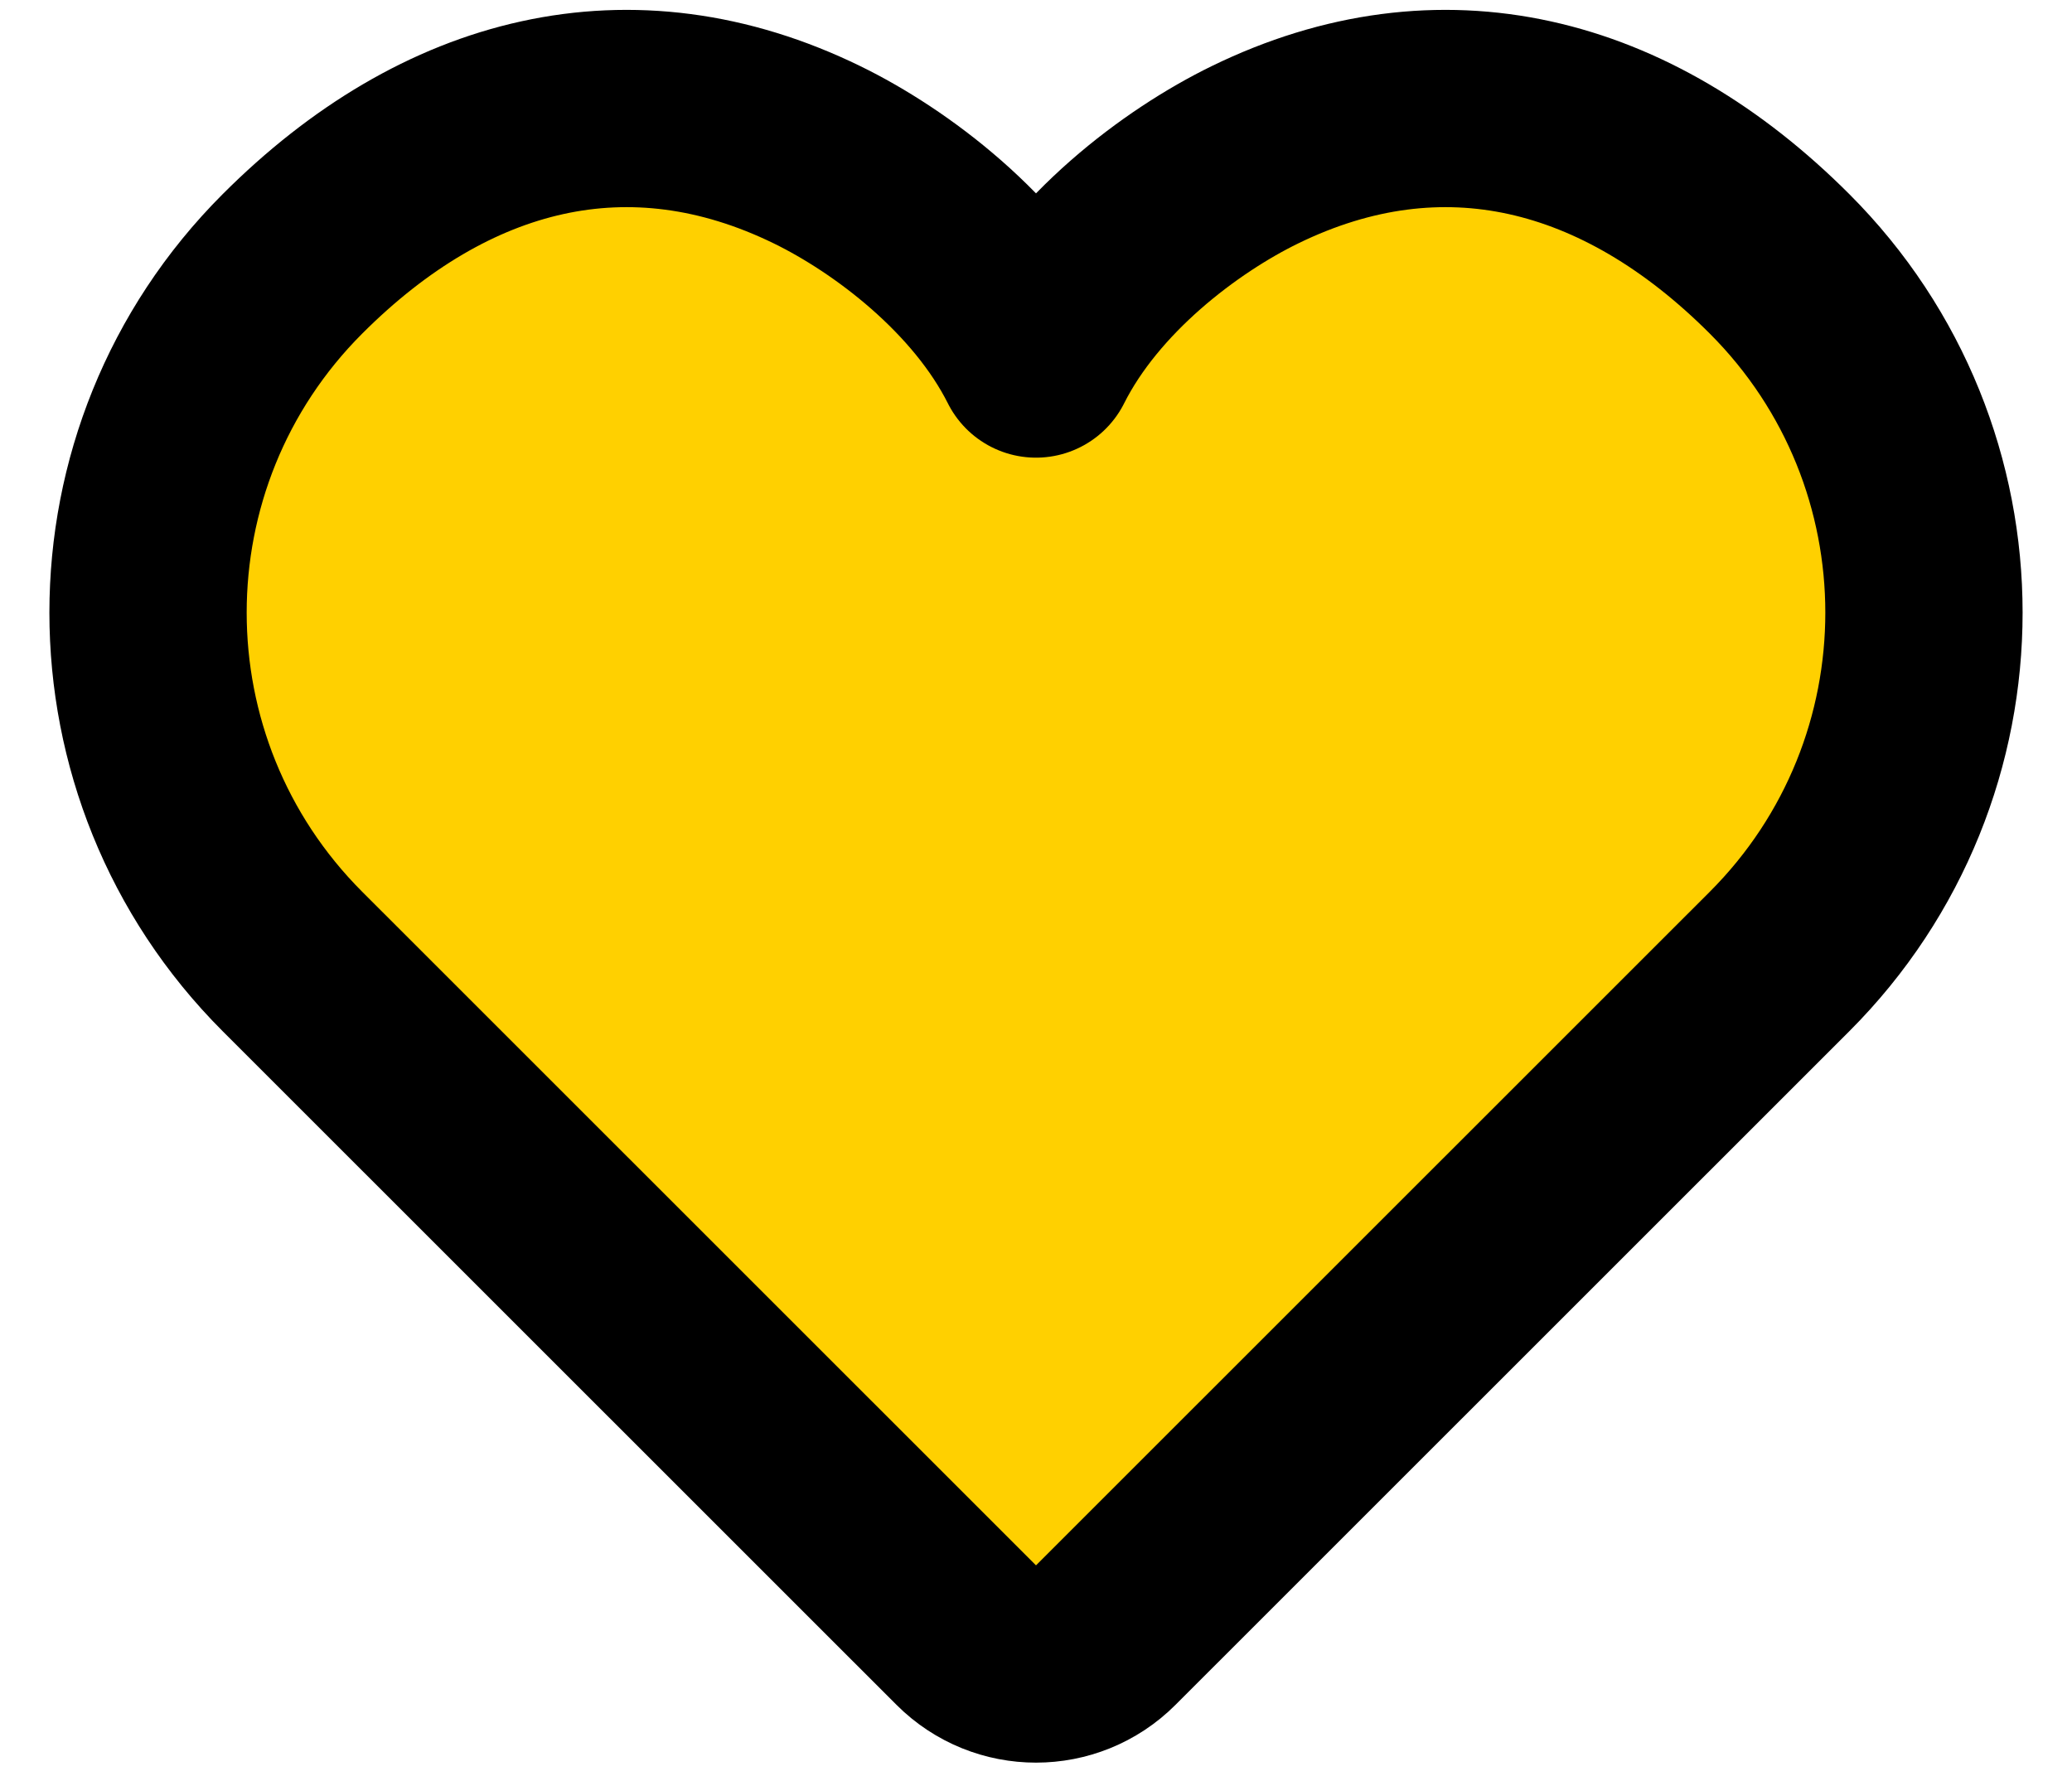 <?xml version="1.0" encoding="UTF-8"?>
<svg width="14px" height="12px" viewBox="0 0 14 12" version="1.1" xmlns="http://www.w3.org/2000/svg" xmlns:xlink="http://www.w3.org/1999/xlink">
    <title>路径</title>
    <g id="页面-1" stroke="none" stroke-width="1" fill="none" fill-rule="evenodd" stroke-linecap="round" stroke-linejoin="round">
        <g id="已收藏" transform="translate(-593, -882)" fill="#FFD000" stroke="#000000" stroke-width="1.333">
            <g id="编组-9" transform="translate(594, 882.733)">
                <path d="M11.024,1.05 C12.325,2.351 12.325,4.462 11.024,5.764 L6.471,10.316 C6.211,10.576 5.789,10.576 5.529,10.316 L0.976,5.764 C-0.325,4.462 -0.325,2.351 0.976,1.05 C2.011,0.014 3.261,-0.302 4.521,0.313 C5.021,0.557 5.677,1.05 6,1.693 C6.323,1.05 6.979,0.557 7.479,0.313 C8.739,-0.302 9.989,0.014 11.024,1.05 Z" id="路径"></path>
            </g>
        </g>
    </g>
</svg>